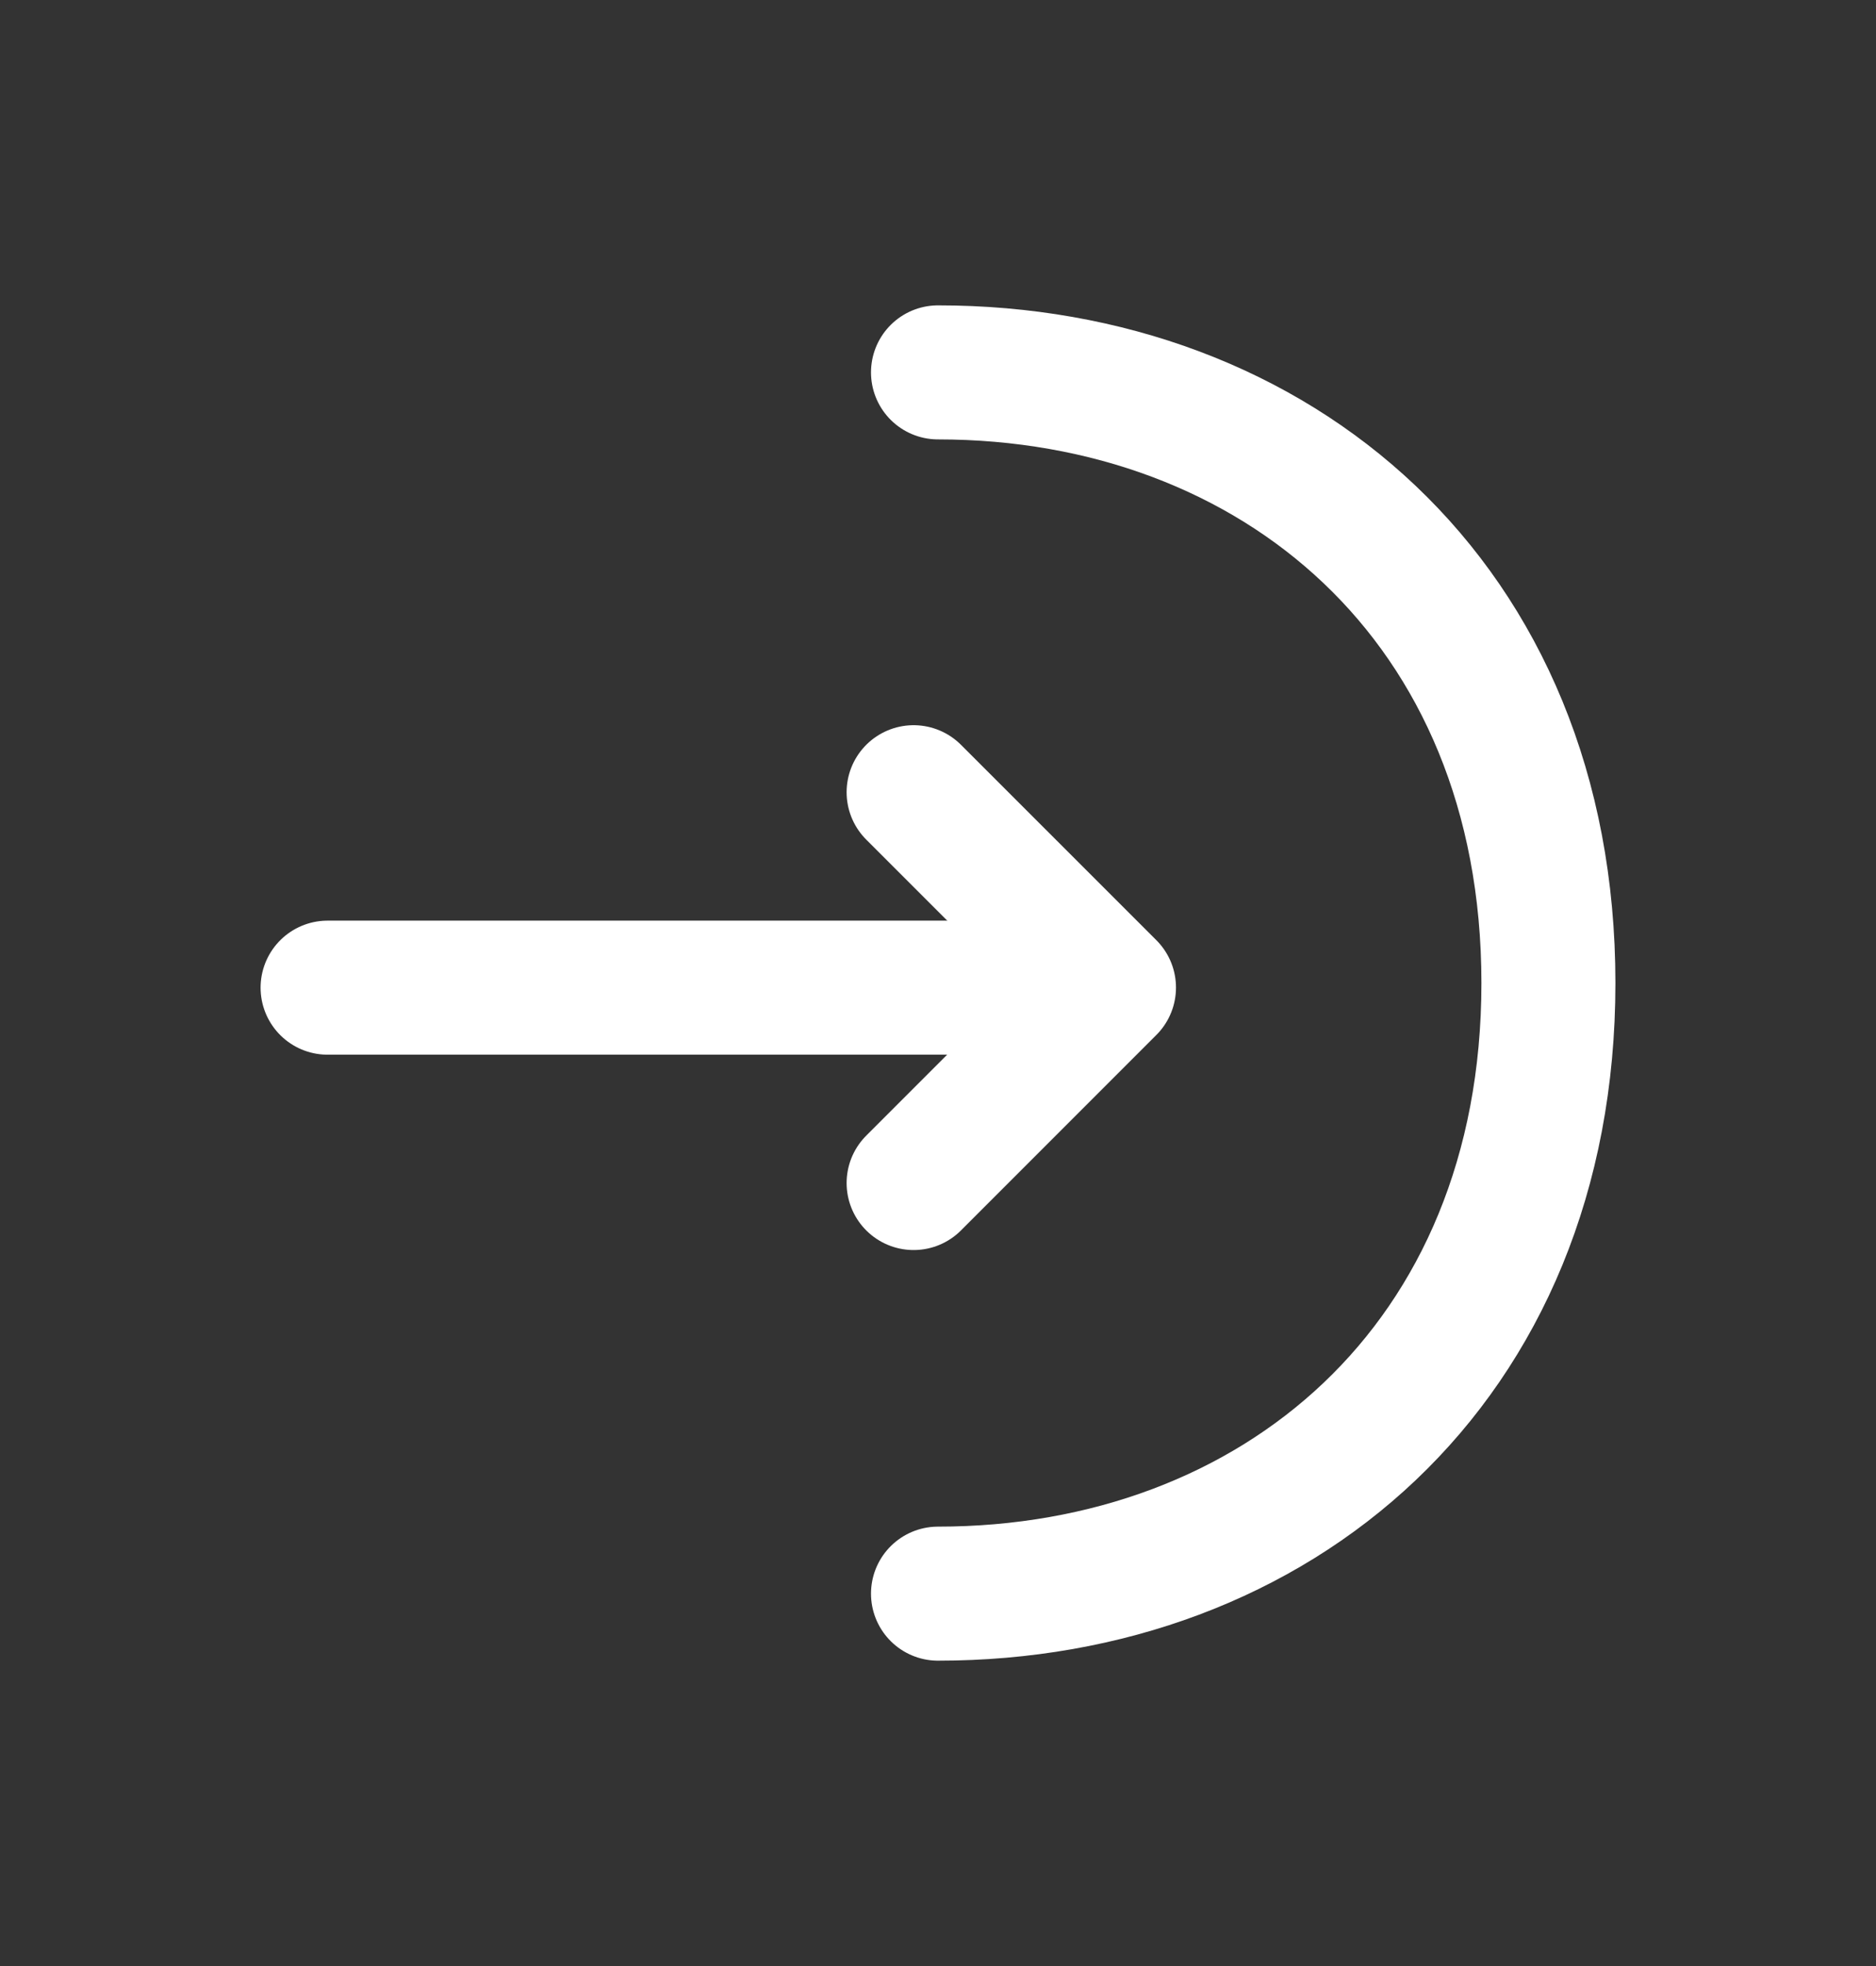 <svg width="21" height="22" viewBox="0 0 21 22" fill="none" xmlns="http://www.w3.org/2000/svg">
<rect x="0" y="0" width="21" height="22" fill="#333333" stroke="none"/>
<path d="M10.227 13.238L12.414 11.051L10.227 8.865" stroke="white" stroke-width="1.5" stroke-miterlimit="10" stroke-linecap="round" stroke-linejoin="round"/>
<path d="M3.667 11.052H12.354" stroke="white" stroke-width="1.5" stroke-miterlimit="10" stroke-linecap="round" stroke-linejoin="round"/>
<path d="M10.5 4.167C14.275 4.167 17.333 6.729 17.333 11C17.333 15.271 14.275 17.833 10.5 17.833" stroke="white" stroke-width="1.5" stroke-miterlimit="10" stroke-linecap="round" stroke-linejoin="round"/>
</svg>
